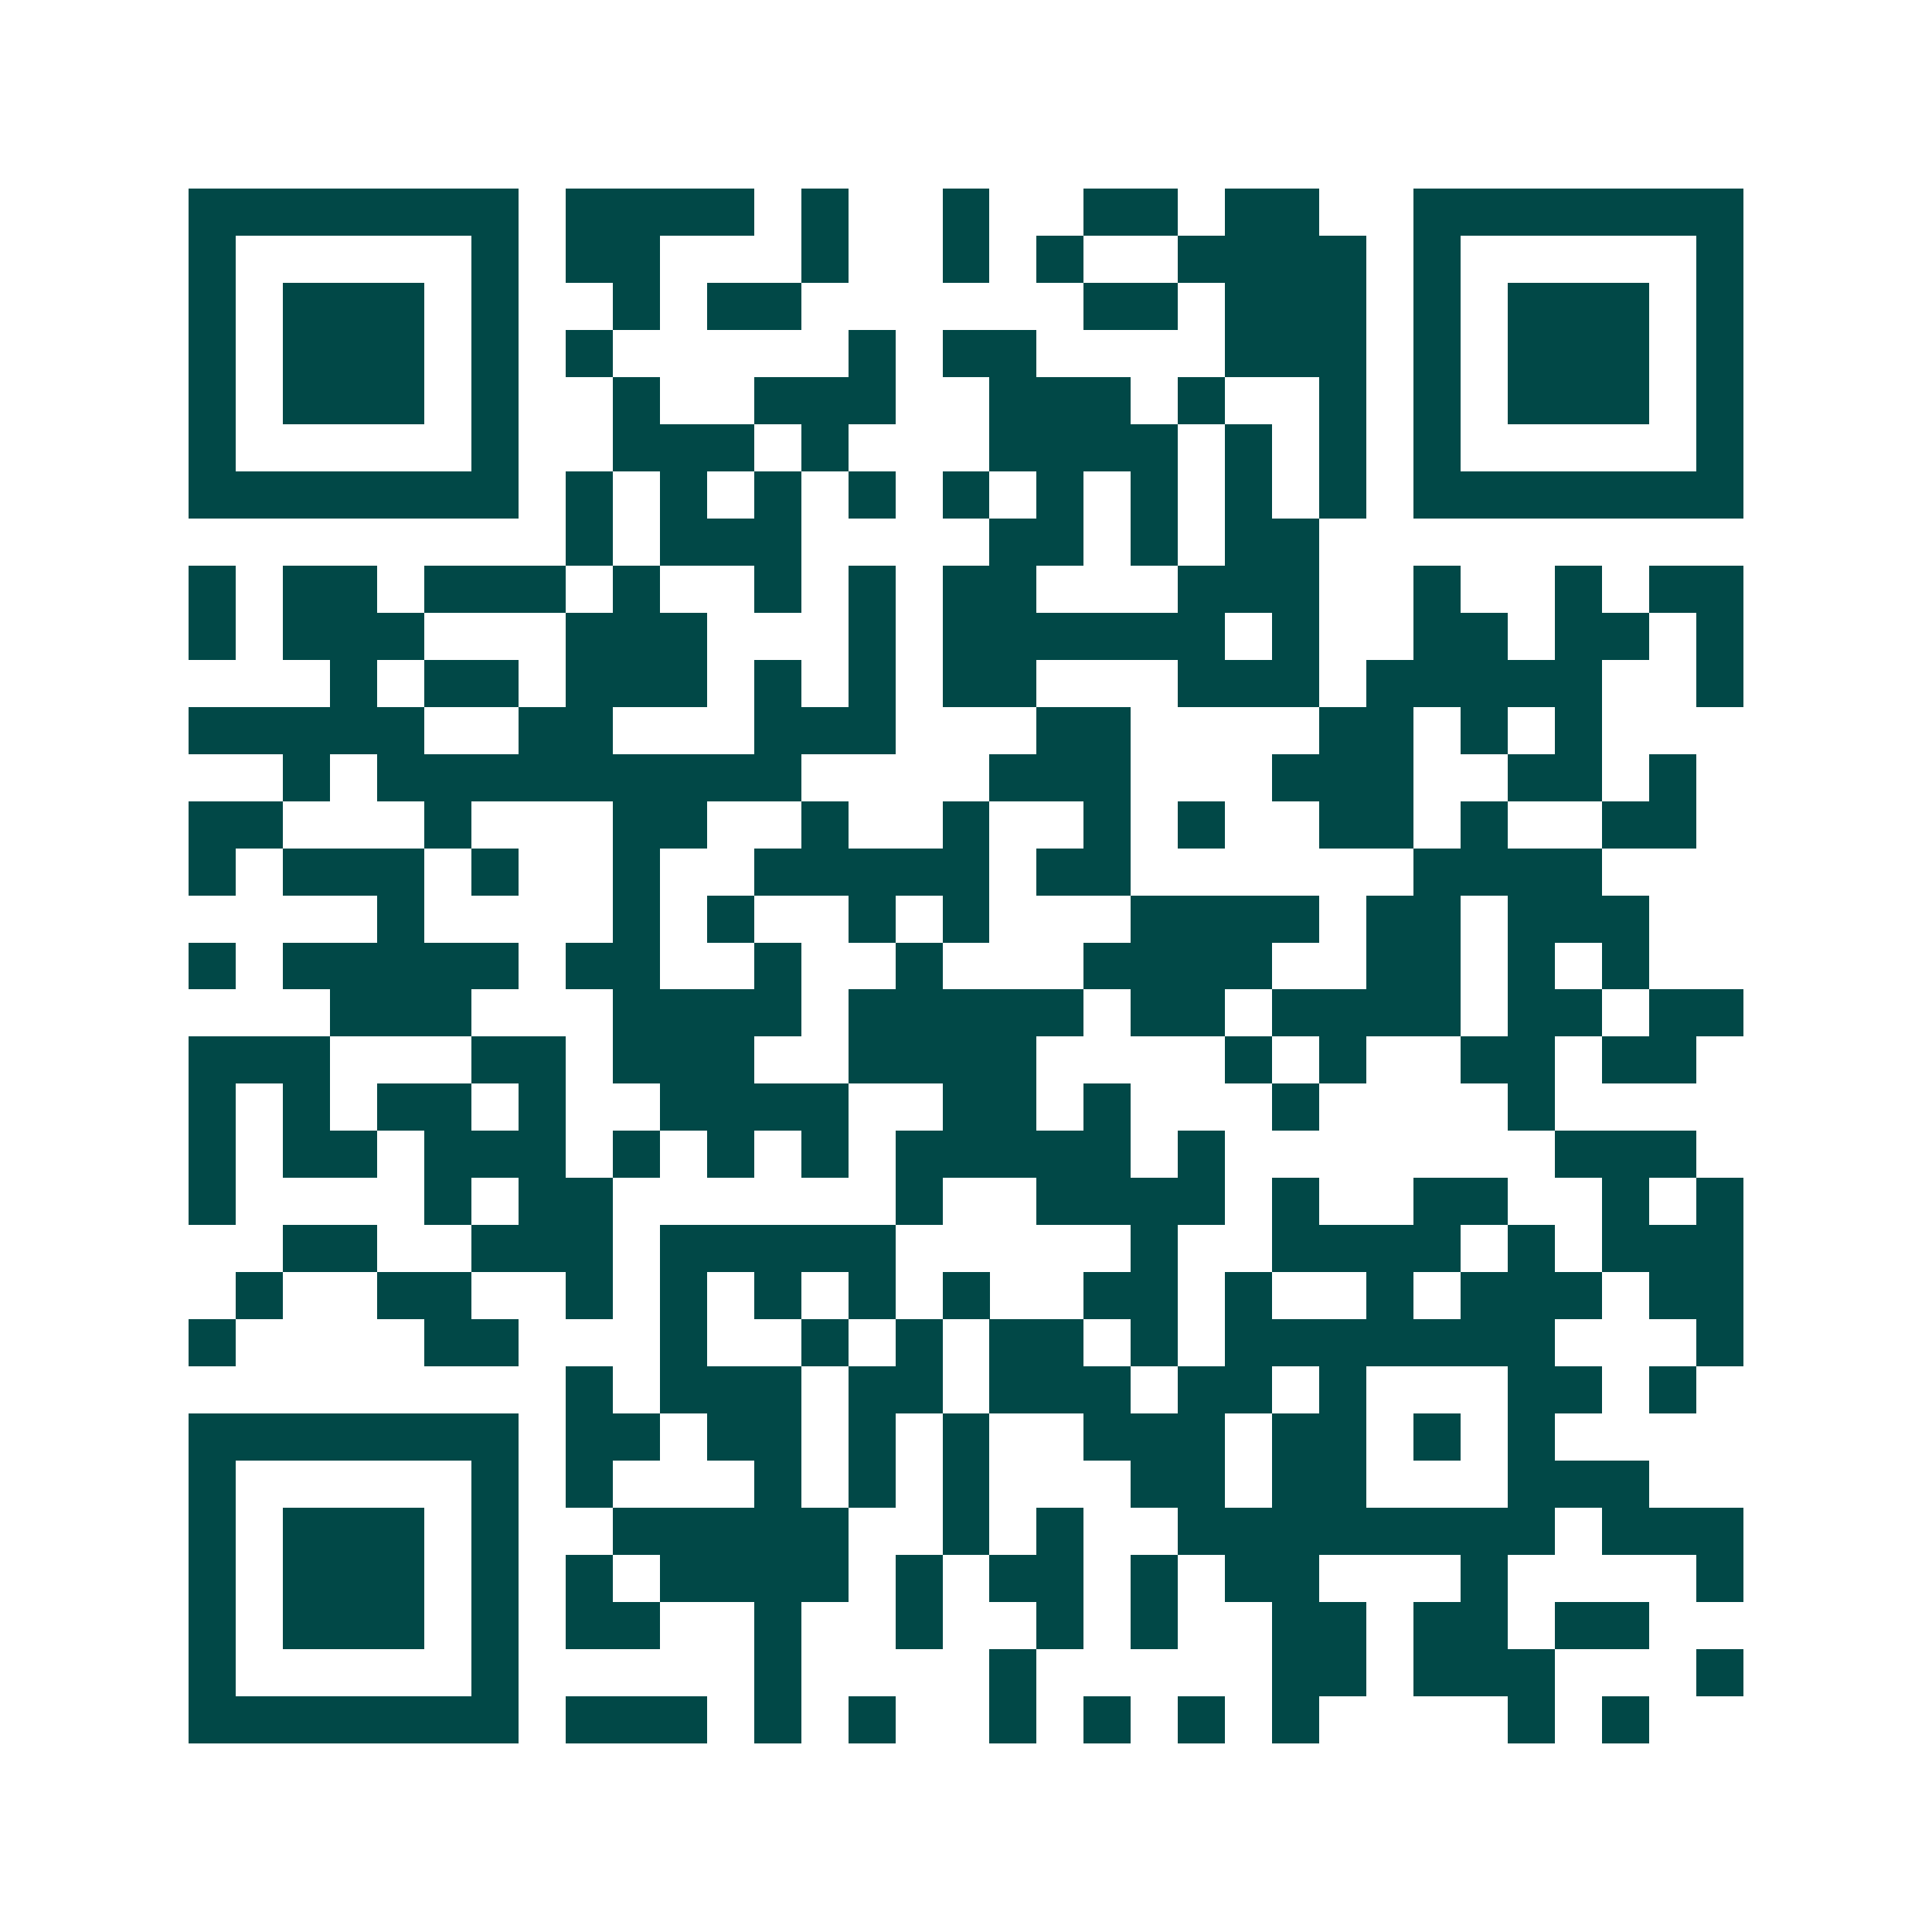 <svg xmlns="http://www.w3.org/2000/svg" width="200" height="200" viewBox="0 0 41 41" shape-rendering="crispEdges"><path fill="#ffffff" d="M0 0h41v41H0z"/><path stroke="#014847" d="M4 4.5h7m1 0h4m1 0h1m2 0h1m2 0h2m1 0h2m2 0h7M4 5.5h1m5 0h1m1 0h2m3 0h1m2 0h1m1 0h1m2 0h4m1 0h1m5 0h1M4 6.5h1m1 0h3m1 0h1m2 0h1m1 0h2m6 0h2m1 0h3m1 0h1m1 0h3m1 0h1M4 7.5h1m1 0h3m1 0h1m1 0h1m5 0h1m1 0h2m4 0h3m1 0h1m1 0h3m1 0h1M4 8.5h1m1 0h3m1 0h1m2 0h1m2 0h3m2 0h3m1 0h1m2 0h1m1 0h1m1 0h3m1 0h1M4 9.5h1m5 0h1m2 0h3m1 0h1m3 0h4m1 0h1m1 0h1m1 0h1m5 0h1M4 10.5h7m1 0h1m1 0h1m1 0h1m1 0h1m1 0h1m1 0h1m1 0h1m1 0h1m1 0h1m1 0h7M12 11.5h1m1 0h3m4 0h2m1 0h1m1 0h2M4 12.5h1m1 0h2m1 0h3m1 0h1m2 0h1m1 0h1m1 0h2m3 0h3m2 0h1m2 0h1m1 0h2M4 13.5h1m1 0h3m3 0h3m3 0h1m1 0h6m1 0h1m2 0h2m1 0h2m1 0h1M7 14.5h1m1 0h2m1 0h3m1 0h1m1 0h1m1 0h2m3 0h3m1 0h5m2 0h1M4 15.5h5m2 0h2m3 0h3m3 0h2m4 0h2m1 0h1m1 0h1M6 16.5h1m1 0h9m4 0h3m3 0h3m2 0h2m1 0h1M4 17.5h2m3 0h1m3 0h2m2 0h1m2 0h1m2 0h1m1 0h1m2 0h2m1 0h1m2 0h2M4 18.5h1m1 0h3m1 0h1m2 0h1m2 0h5m1 0h2m6 0h4M8 19.5h1m4 0h1m1 0h1m2 0h1m1 0h1m3 0h4m1 0h2m1 0h3M4 20.5h1m1 0h5m1 0h2m2 0h1m2 0h1m3 0h4m2 0h2m1 0h1m1 0h1M7 21.5h3m3 0h4m1 0h5m1 0h2m1 0h4m1 0h2m1 0h2M4 22.5h3m3 0h2m1 0h3m2 0h4m4 0h1m1 0h1m2 0h2m1 0h2M4 23.5h1m1 0h1m1 0h2m1 0h1m2 0h4m2 0h2m1 0h1m3 0h1m4 0h1M4 24.5h1m1 0h2m1 0h3m1 0h1m1 0h1m1 0h1m1 0h5m1 0h1m7 0h3M4 25.5h1m4 0h1m1 0h2m6 0h1m2 0h4m1 0h1m2 0h2m2 0h1m1 0h1M6 26.5h2m2 0h3m1 0h5m5 0h1m2 0h4m1 0h1m1 0h3M5 27.5h1m2 0h2m2 0h1m1 0h1m1 0h1m1 0h1m1 0h1m2 0h2m1 0h1m2 0h1m1 0h3m1 0h2M4 28.5h1m4 0h2m3 0h1m2 0h1m1 0h1m1 0h2m1 0h1m1 0h7m3 0h1M12 29.5h1m1 0h3m1 0h2m1 0h3m1 0h2m1 0h1m3 0h2m1 0h1M4 30.5h7m1 0h2m1 0h2m1 0h1m1 0h1m2 0h3m1 0h2m1 0h1m1 0h1M4 31.5h1m5 0h1m1 0h1m3 0h1m1 0h1m1 0h1m3 0h2m1 0h2m3 0h3M4 32.5h1m1 0h3m1 0h1m2 0h5m2 0h1m1 0h1m2 0h8m1 0h3M4 33.5h1m1 0h3m1 0h1m1 0h1m1 0h4m1 0h1m1 0h2m1 0h1m1 0h2m3 0h1m4 0h1M4 34.5h1m1 0h3m1 0h1m1 0h2m2 0h1m2 0h1m2 0h1m1 0h1m2 0h2m1 0h2m1 0h2M4 35.5h1m5 0h1m5 0h1m4 0h1m5 0h2m1 0h3m3 0h1M4 36.5h7m1 0h3m1 0h1m1 0h1m2 0h1m1 0h1m1 0h1m1 0h1m4 0h1m1 0h1"/></svg>
